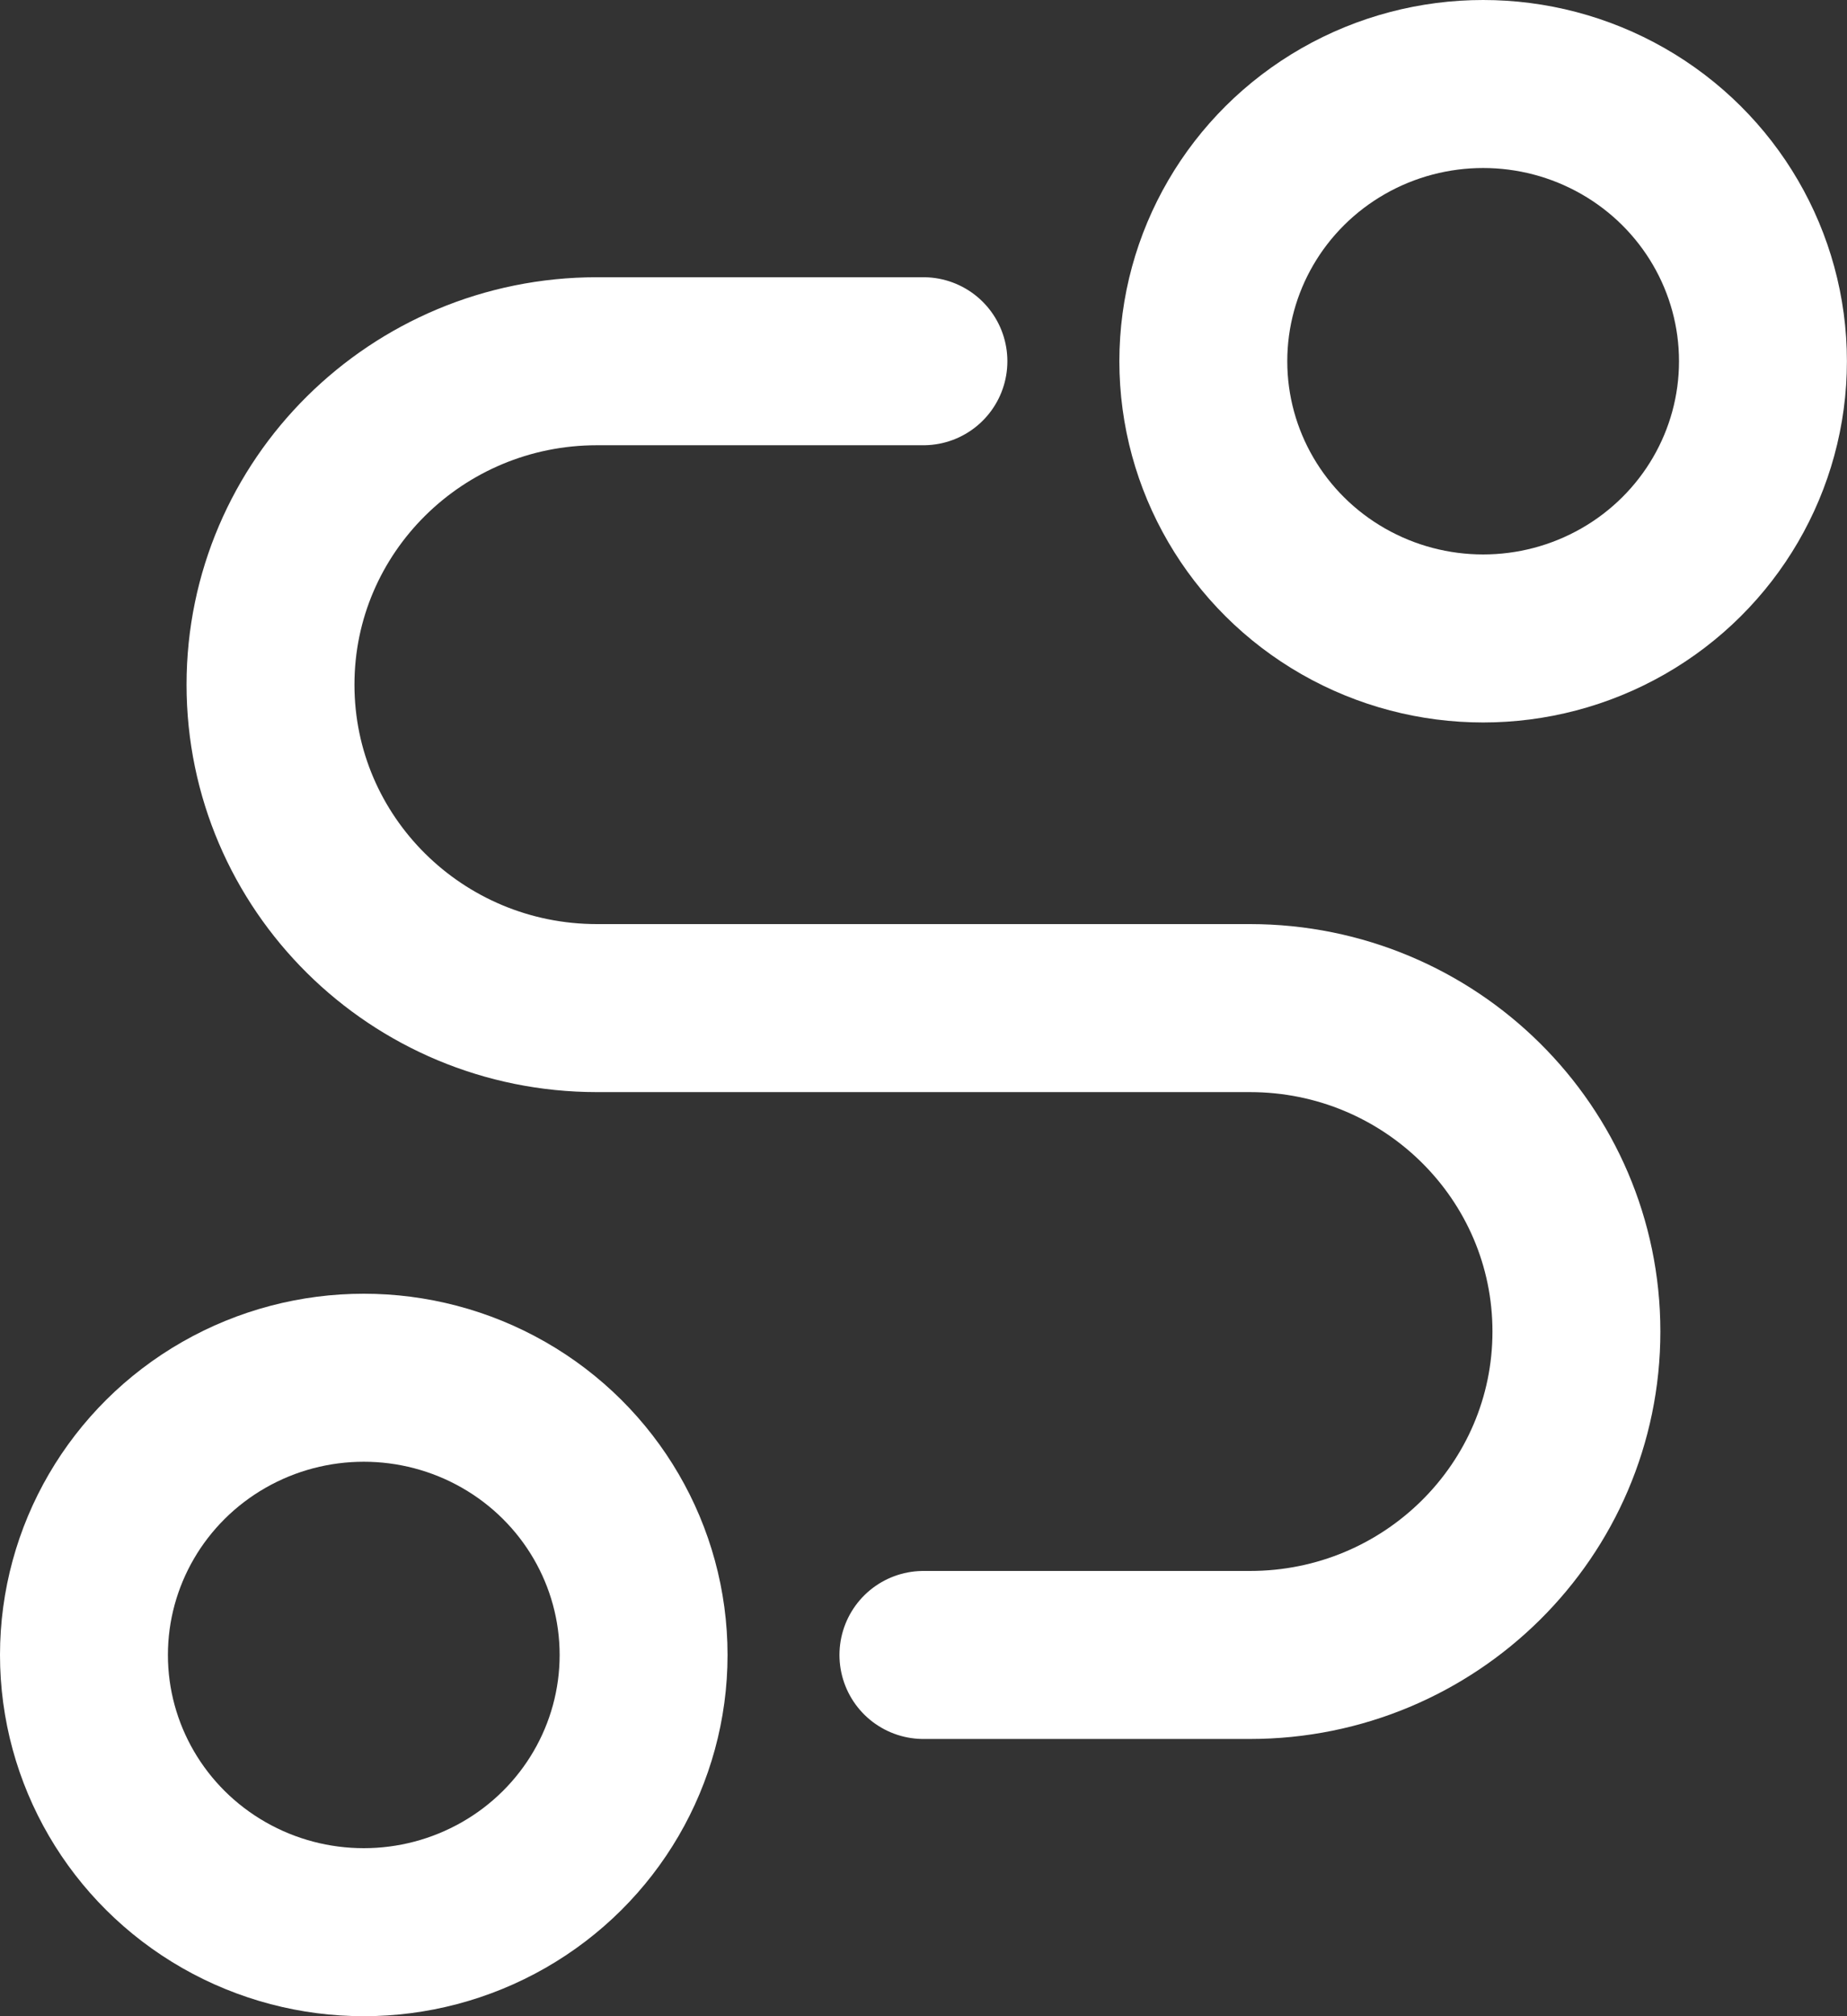 <svg width="22" height="24" viewBox="0 0 22 24" fill="none" xmlns="http://www.w3.org/2000/svg">
<rect x="0" y="0" width="22" height="24" fill="#333333" stroke="none"/>
<ellipse cx="17.666" cy="4.3" rx="3.333" ry="3.3" stroke="white" stroke-width="2" stroke-linecap="round" stroke-linejoin="round"/>
<ellipse cx="4.333" cy="19.7" rx="3.333" ry="3.3" stroke="white" stroke-width="2" stroke-linecap="round" stroke-linejoin="round"/>
<path d="M10.999 4.3H7.111C4.963 4.3 3.222 6.024 3.222 8.15C3.222 10.276 4.963 12 7.111 12H14.888C17.036 12 18.777 13.724 18.777 15.85C18.777 17.976 17.036 19.7 14.888 19.7H10.999" stroke="white" stroke-width="2" stroke-linecap="round" stroke-linejoin="round"/>
</svg>
